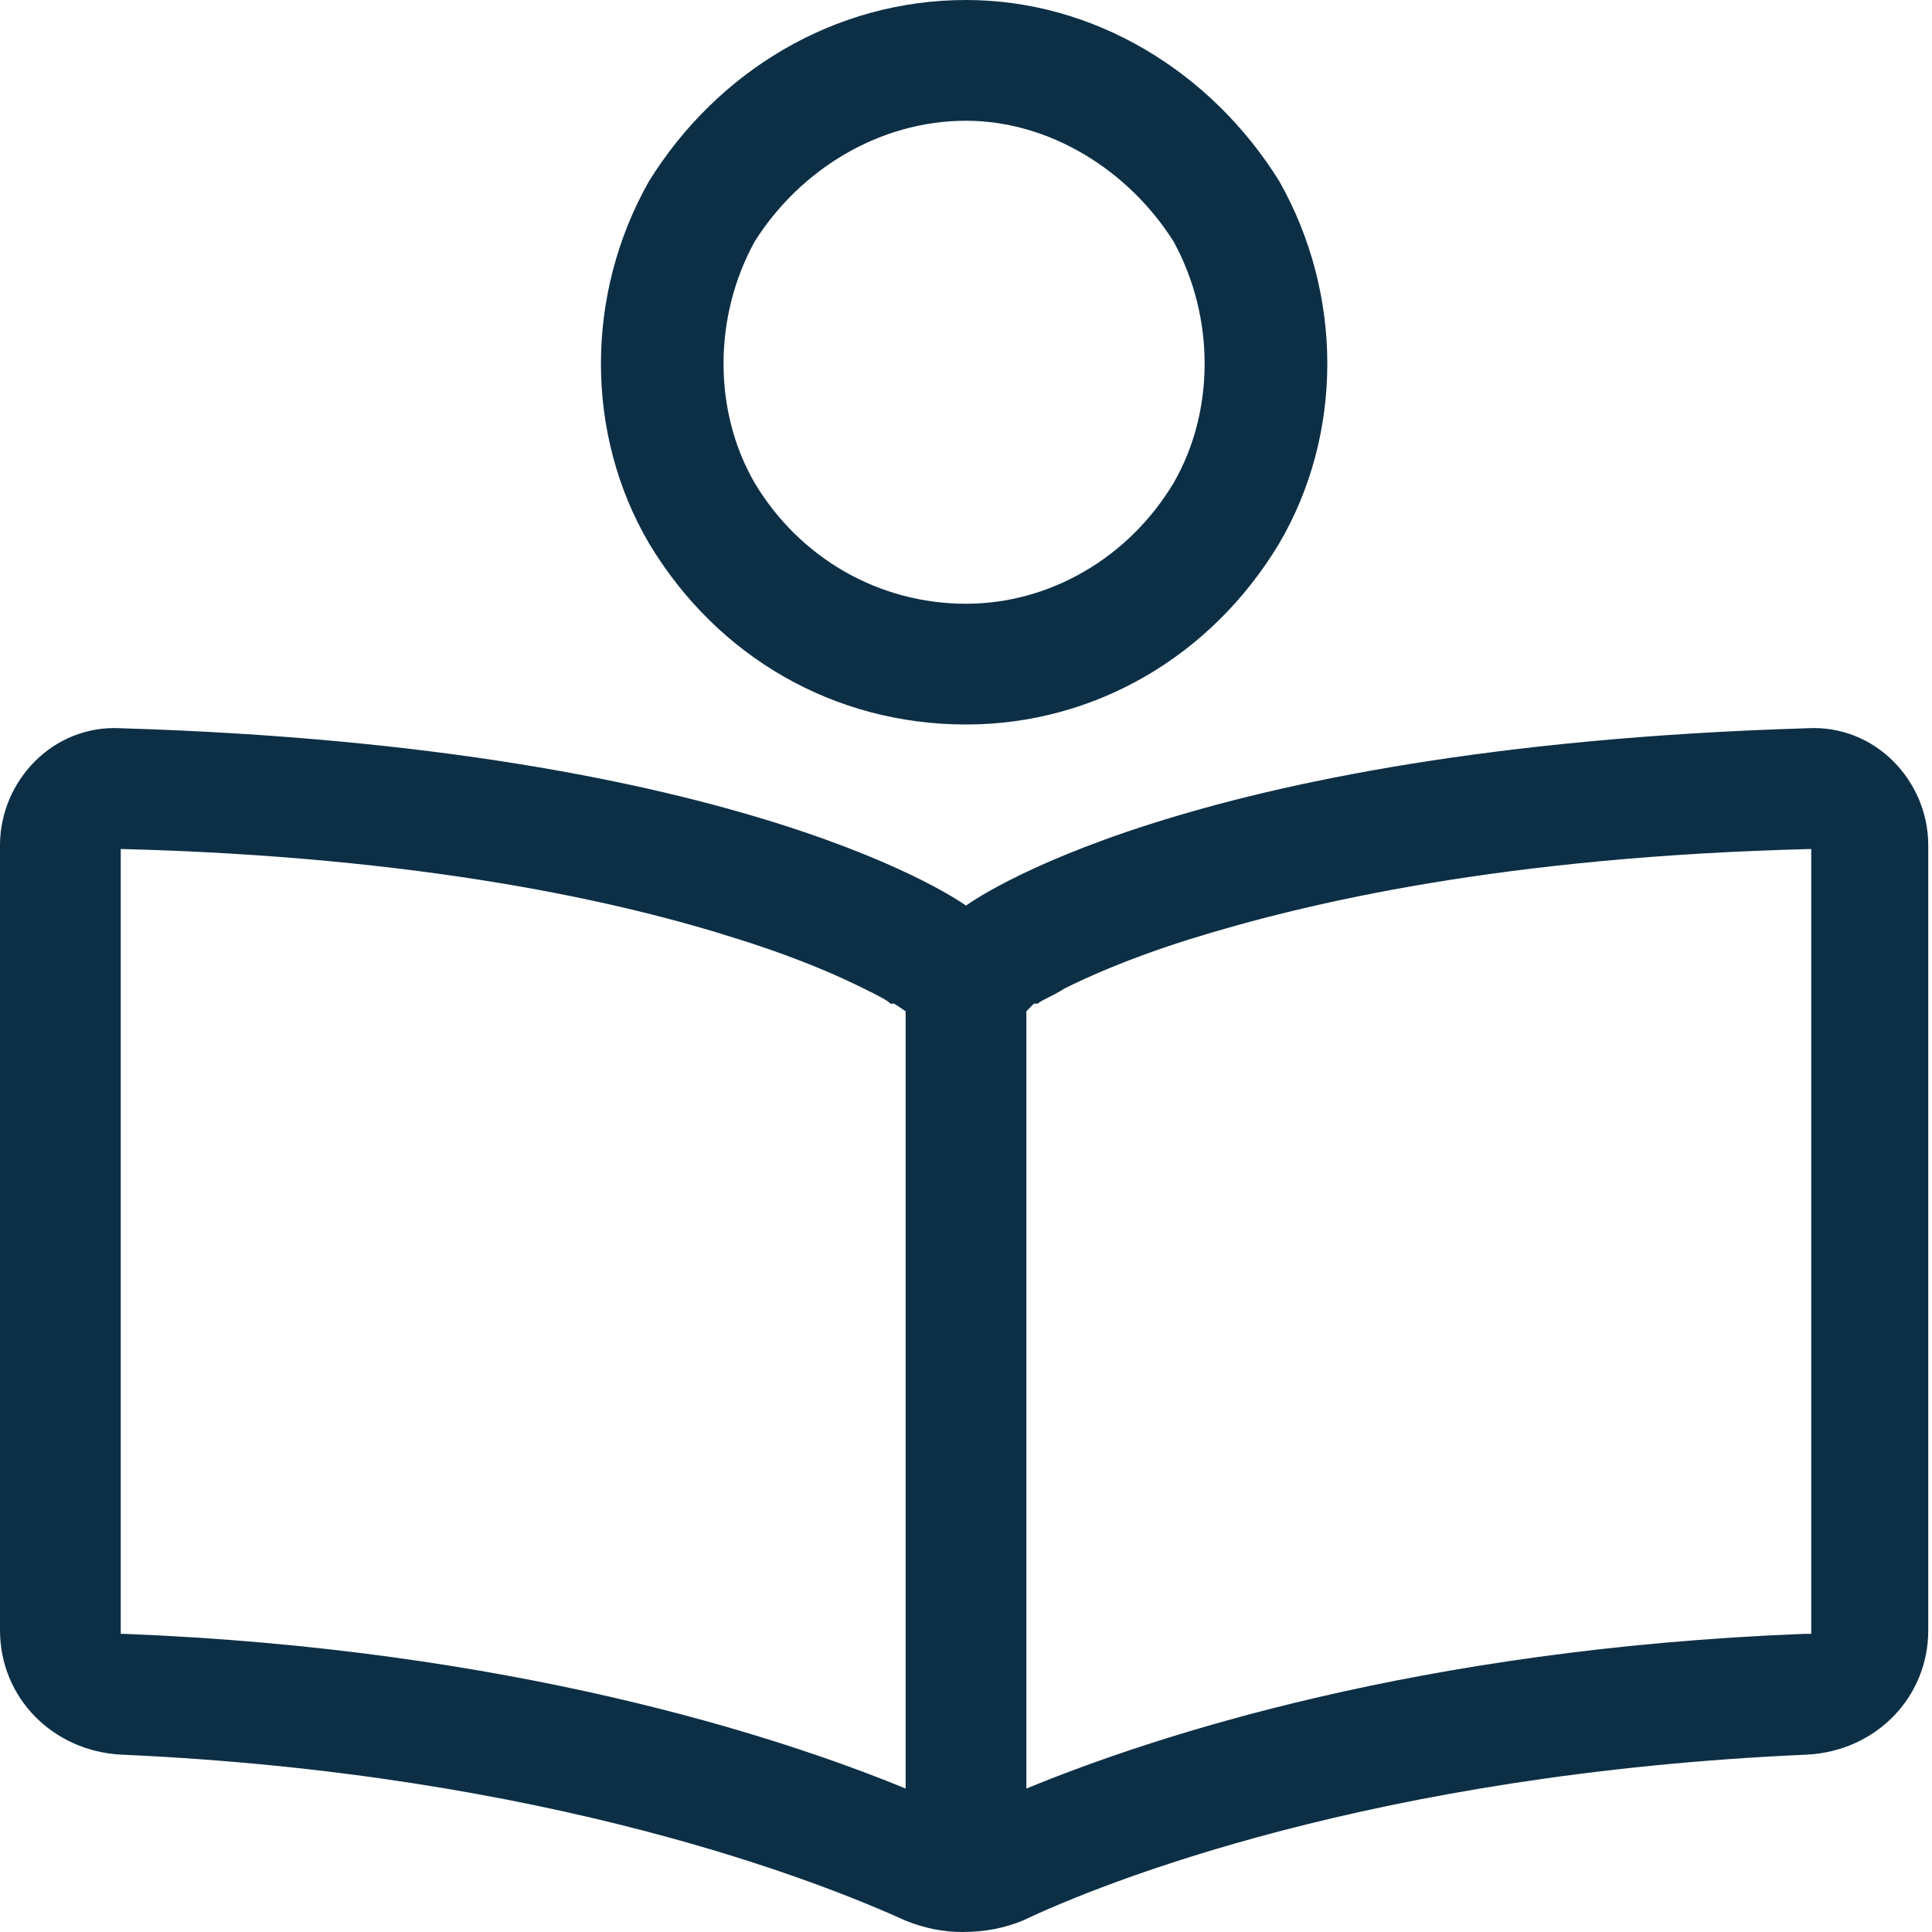 <svg width="16" height="16" viewBox="0 0 16 16" fill="none" xmlns="http://www.w3.org/2000/svg">
<path d="M8 1C7.281 1 6.625 1.406 6.25 2C5.906 2.625 5.906 3.406 6.25 4C6.625 4.625 7.281 5 8 5C8.688 5 9.344 4.625 9.719 4C10.062 3.406 10.062 2.625 9.719 2C9.344 1.406 8.688 1 8 1ZM8 6C6.906 6 5.938 5.438 5.375 4.5C4.844 3.594 4.844 2.438 5.375 1.5C5.938 0.594 6.906 0 8 0C9.062 0 10.031 0.594 10.594 1.5C11.125 2.438 11.125 3.594 10.594 4.5C10.031 5.438 9.062 6 8 6ZM8 7.5C8 7.5 9.75 6.188 14.969 6.031C15.531 6 15.969 6.469 15.969 7V13.5C15.969 14.062 15.531 14.5 14.969 14.531C11.375 14.688 9.125 15.594 8.469 15.906C8.312 15.969 8.156 16 7.969 16C7.812 16 7.656 15.969 7.5 15.906C6.812 15.594 4.562 14.688 1 14.531C0.438 14.5 0 14.062 0 13.5V7C0 6.469 0.438 6 1 6.031C6.219 6.188 8 7.5 8 7.5ZM7.406 8.312H7.375C7.344 8.281 7.281 8.25 7.156 8.188C6.969 8.094 6.625 7.938 6.125 7.781C5.156 7.469 3.5 7.094 1 7.031V13.5C1 13.531 1 13.531 1 13.531C1 13.531 1 13.531 1.031 13.531C4.219 13.656 6.438 14.375 7.5 14.812V8.375L7.406 8.312ZM8.5 8.375V14.812C9.562 14.375 11.75 13.656 14.938 13.531C14.969 13.531 14.969 13.531 15 13.531V7.031C12.469 7.094 10.844 7.469 9.844 7.781C9.344 7.938 9 8.094 8.812 8.188C8.719 8.25 8.625 8.281 8.594 8.312C8.594 8.312 8.594 8.312 8.562 8.312L8.5 8.375Z" fill="#0C2F46"/>
</svg>
